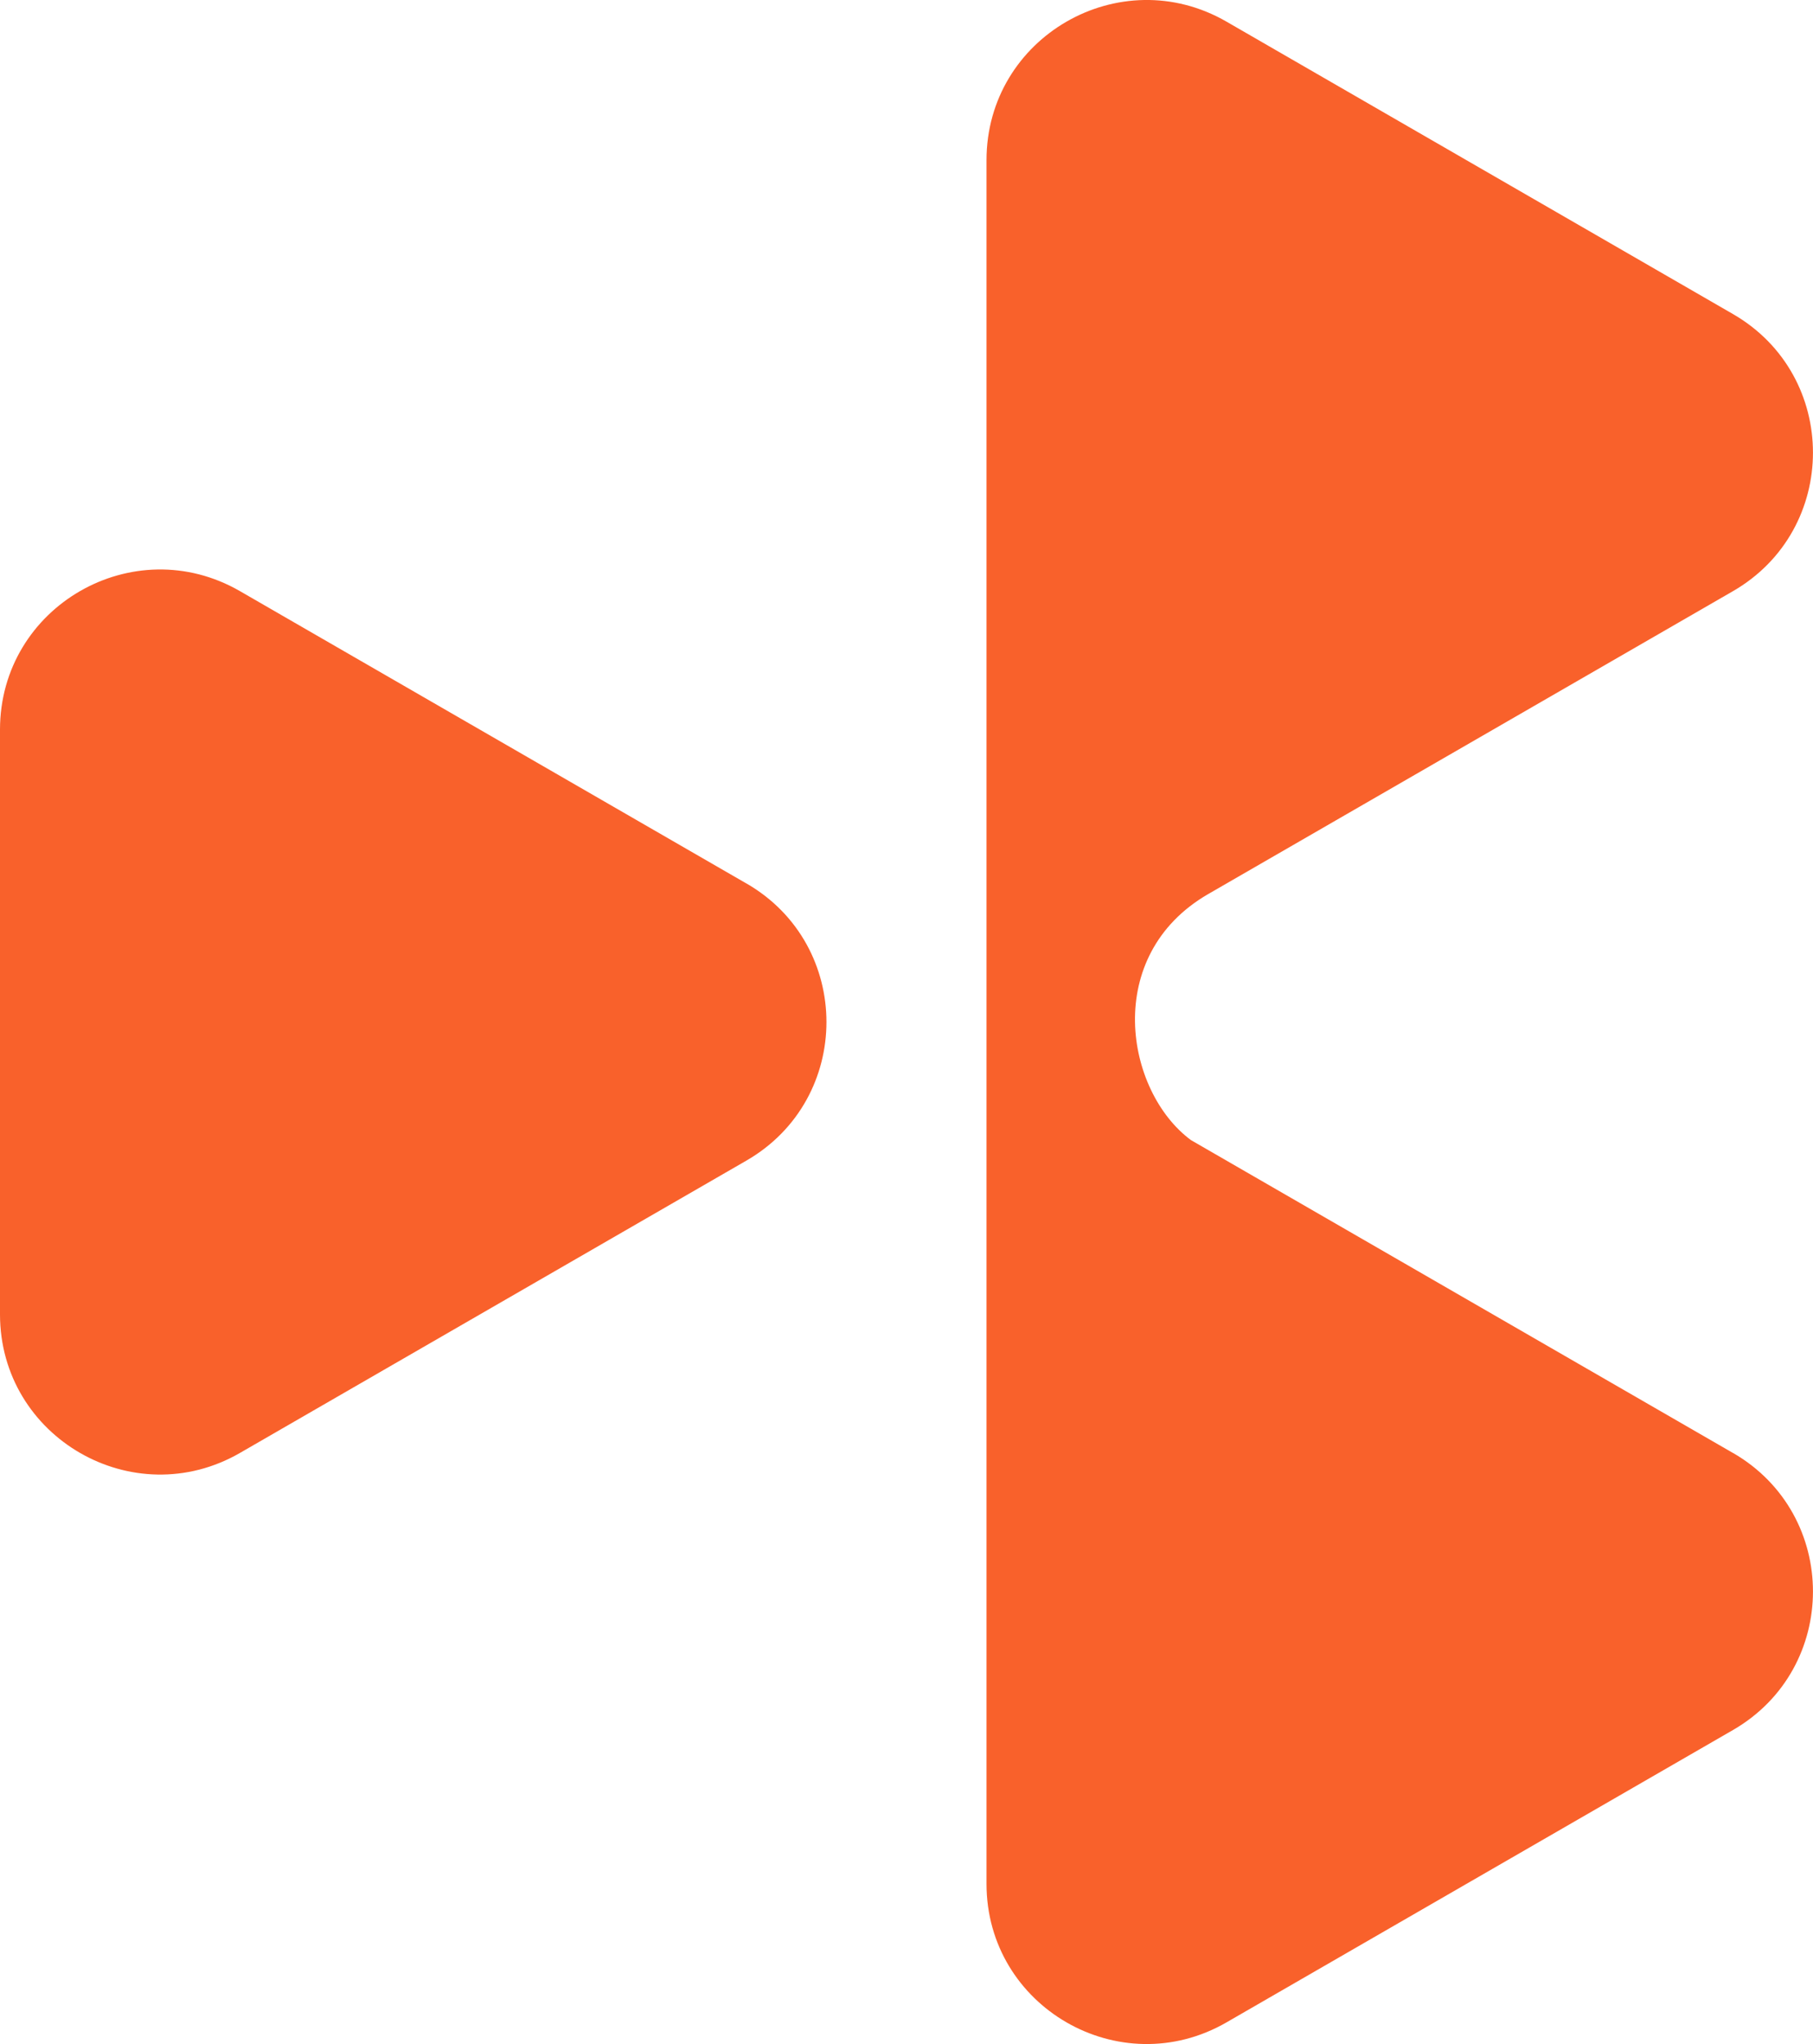 <svg xmlns="http://www.w3.org/2000/svg" id="Layer_2" data-name="Layer 2" viewBox="0 0 342.51 386.23"><defs><style>      .cls-1 {        fill: #f9612b;        stroke-width: 0px;      }    </style></defs><g id="_&#x421;&#x43B;&#x43E;&#x439;_1" data-name="&#x421;&#x43B;&#x43E;&#x439; 1"><g><path class="cls-1" d="m327.39,274.54l-102.4-59.12c-12.43-9.21-16.83-34.84,3.25-46.48l99.15-57.24c20.15-11.64,20.15-40.72,0-52.36L231.71,4.09c-20.15-11.63-45.34,2.91-45.34,26.18v325.68c0,23.27,25.19,37.81,45.34,26.18l95.68-55.24c20.15-11.64,20.15-40.72,0-52.36Z"></path><path class="cls-1" d="m141.02,166.94l-95.68-55.24C25.19,100.06,0,114.6,0,137.87v110.48c0,23.27,25.19,37.81,45.34,26.18l95.68-55.24c20.15-11.64,20.15-40.72,0-52.36Z"></path></g></g></svg>